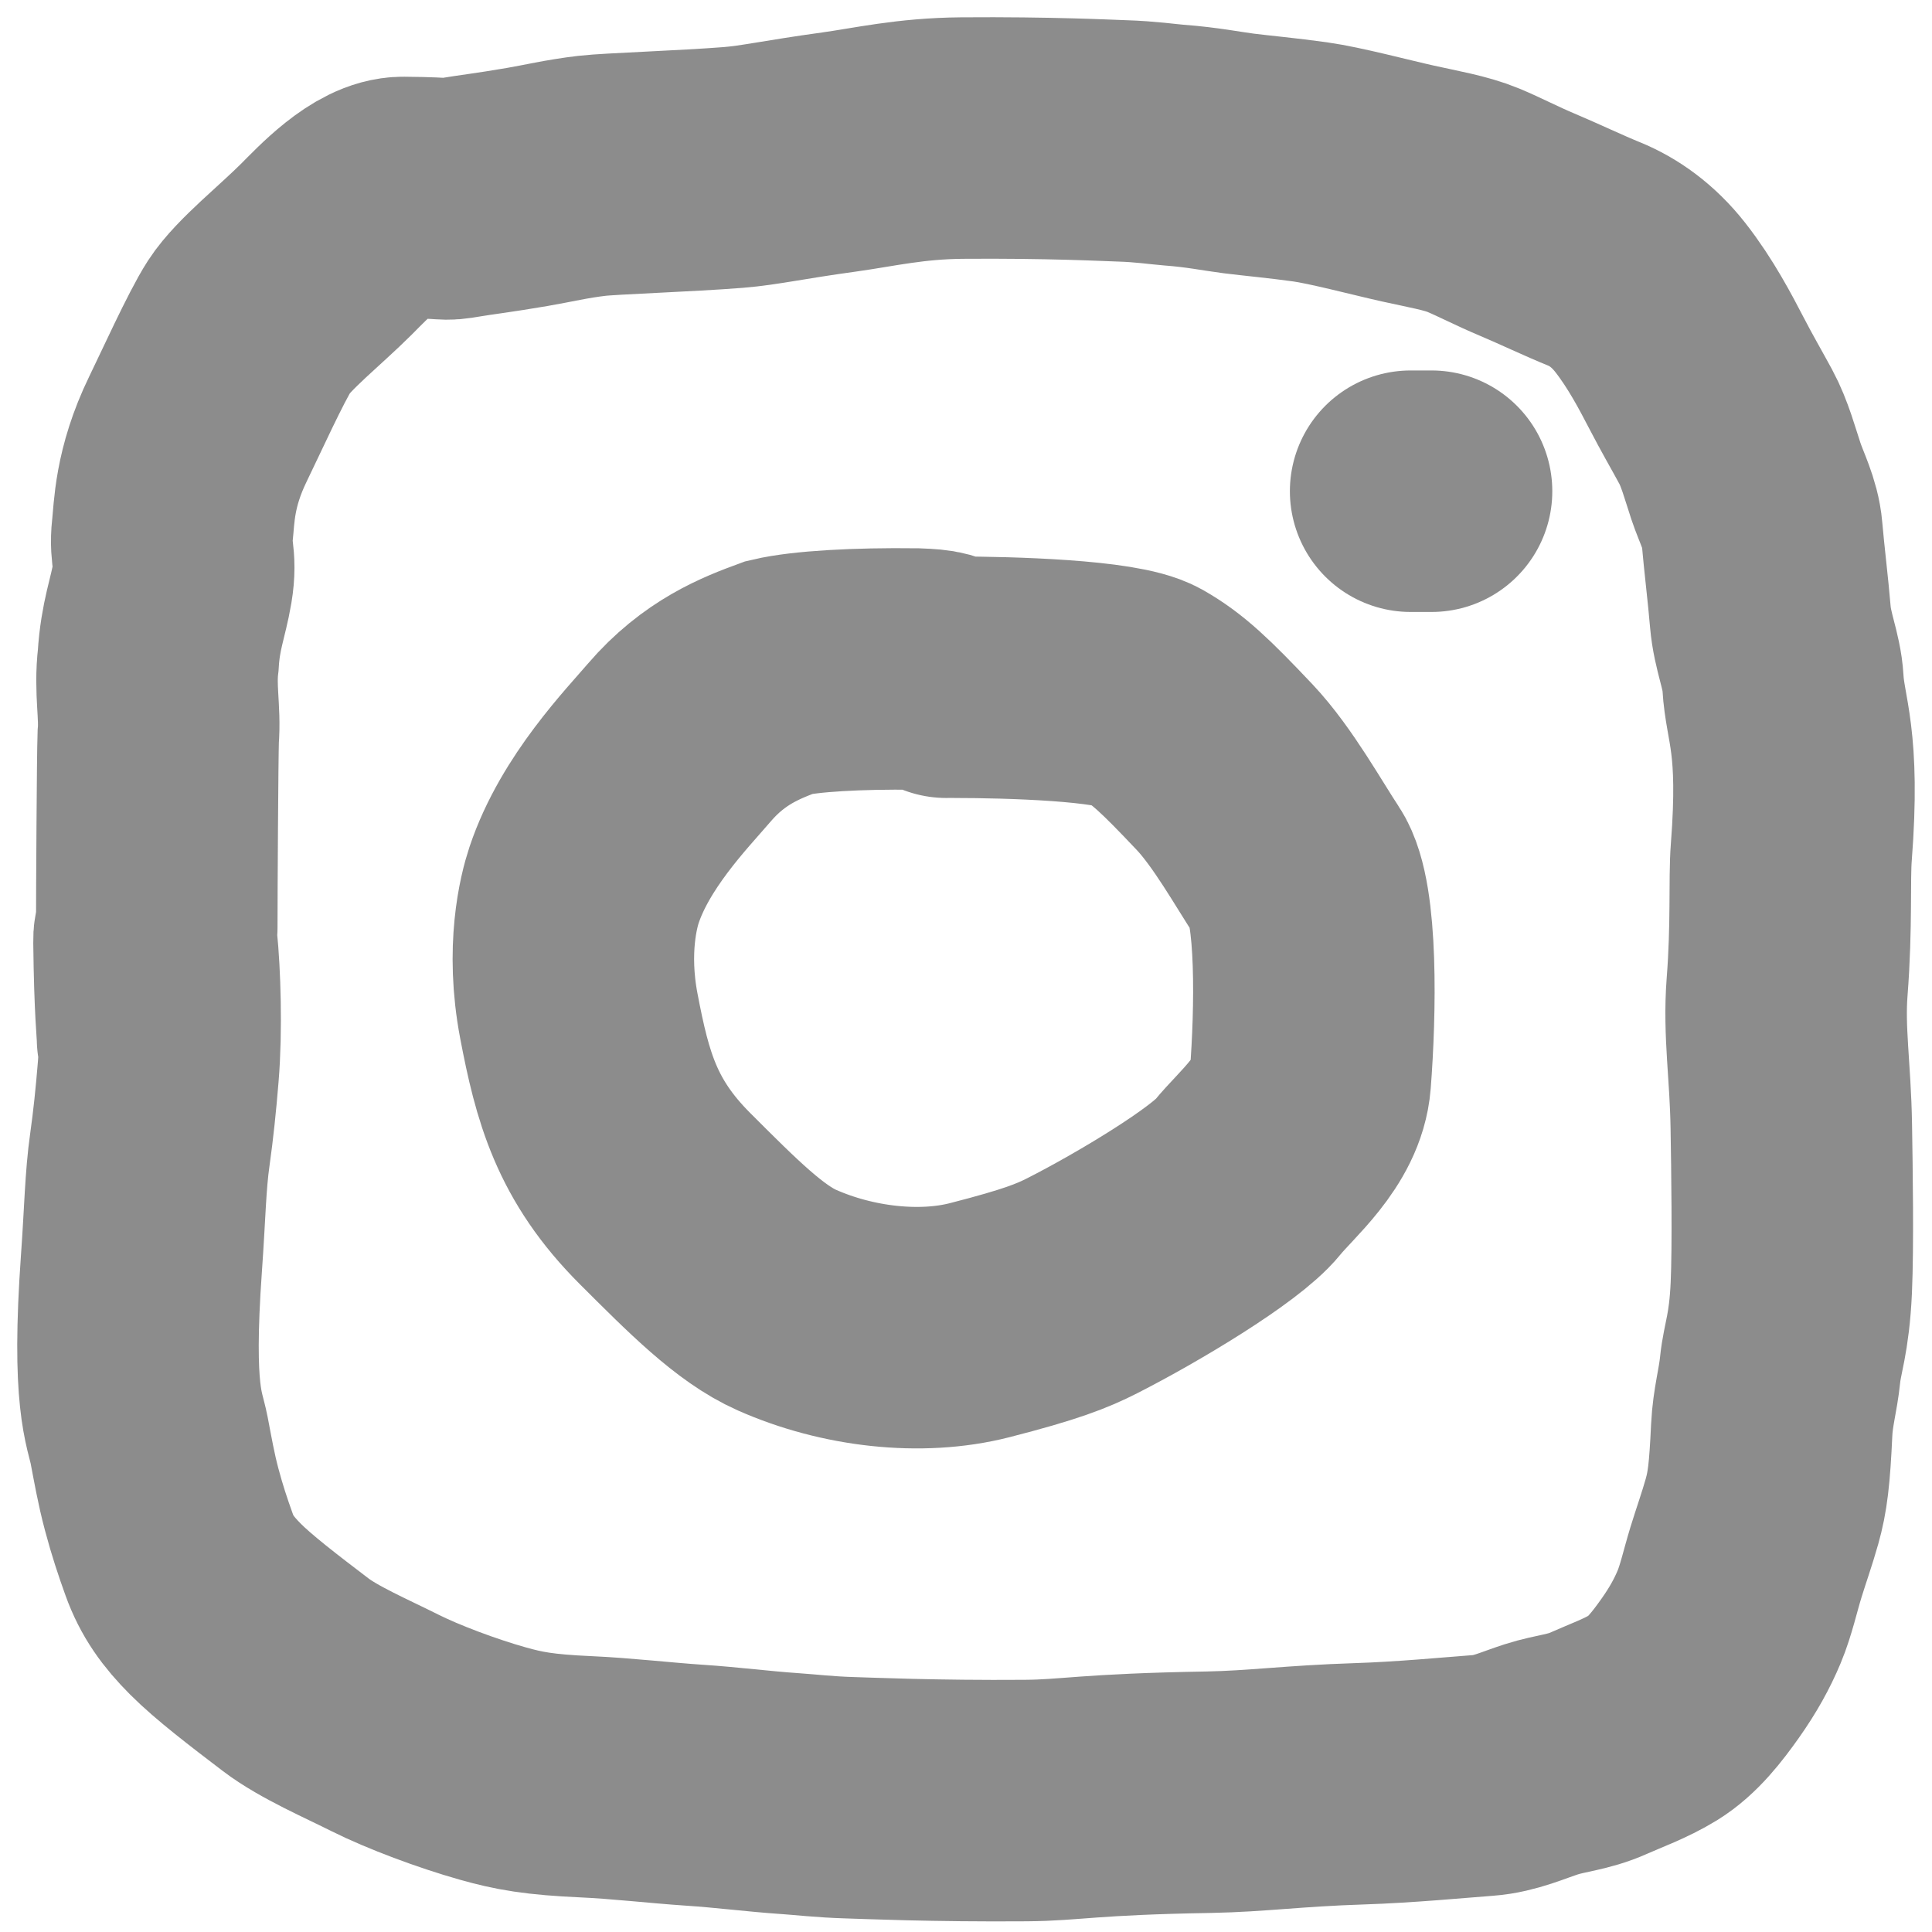 <?xml version="1.0" encoding="utf-8"?>
<svg xmlns="http://www.w3.org/2000/svg" fill="none" height="100%" overflow="visible" preserveAspectRatio="none" style="display: block;" viewBox="0 0 28 28" width="100%">
<g id="Frame 34">
<path d="M13.847 9.815C14.623 9.815 16.194 9.859 16.575 10.075C16.924 10.275 17.173 10.51 17.748 11.118C18.159 11.553 18.543 12.249 18.804 12.641C19.096 13.079 19.066 14.673 18.99 15.642C18.942 16.258 18.35 16.73 18.078 17.067C17.758 17.463 16.489 18.225 15.686 18.633C15.395 18.781 15.088 18.905 14.198 19.133C13.345 19.352 12.284 19.232 11.404 18.842C10.869 18.605 10.328 18.06 9.642 17.375C8.792 16.527 8.586 15.756 8.389 14.724C8.205 13.759 8.388 13.057 8.464 12.829C8.769 11.913 9.518 11.144 9.844 10.763C10.35 10.173 10.888 9.968 11.301 9.816C11.668 9.729 12.428 9.685 13.276 9.696C13.585 9.707 13.65 9.728 13.716 9.815" id="Vector 149" stroke="#8C8C8C" stroke-linecap="round" stroke-width="3.5"/>
<path d="M20.444 7.119H20.747" id="Vector 150" stroke="#8C8C8C" stroke-linecap="round" stroke-width="3.5"/>
<path d="M2.283 15.05C2.283 14.93 2.243 14.647 2.232 13.647C2.23 13.49 2.262 13.571 2.272 13.672C2.318 14.117 2.344 14.923 2.293 15.535C2.26 15.94 2.222 16.304 2.172 16.659C2.107 17.111 2.101 17.598 2.05 18.306C1.91 20.268 2.101 20.556 2.161 20.87C2.214 21.145 2.262 21.427 2.343 21.73C2.424 22.035 2.505 22.277 2.596 22.53C2.708 22.842 2.87 23.067 3.122 23.32C3.385 23.584 3.818 23.916 4.286 24.272C4.622 24.528 5.174 24.766 5.582 24.971C5.987 25.174 6.632 25.415 7.14 25.558C7.52 25.665 7.809 25.72 8.506 25.751C8.985 25.772 9.59 25.841 10.056 25.872C10.544 25.904 10.987 25.963 11.443 25.994C11.656 26.008 11.959 26.044 12.312 26.054C12.568 26.061 13.531 26.105 14.867 26.095C15.525 26.09 15.766 26.004 17.521 25.974C18.216 25.961 18.742 25.883 19.701 25.852C20.362 25.831 21.09 25.761 21.505 25.73C21.807 25.708 22.083 25.579 22.336 25.498C22.622 25.406 22.872 25.397 23.166 25.265C23.412 25.155 23.702 25.053 23.966 24.891C24.235 24.725 24.451 24.446 24.644 24.173C24.828 23.912 24.958 23.677 25.06 23.433C25.159 23.197 25.222 22.908 25.303 22.644C25.378 22.399 25.465 22.158 25.536 21.905C25.616 21.62 25.647 21.369 25.677 20.722C25.693 20.392 25.768 20.154 25.799 19.85C25.83 19.539 25.93 19.343 25.961 18.661C25.988 18.059 25.971 16.936 25.961 16.328C25.948 15.514 25.85 14.953 25.9 14.305C25.97 13.405 25.93 12.743 25.961 12.351C26.087 10.723 25.87 10.435 25.84 9.89C25.822 9.577 25.688 9.302 25.657 8.937C25.627 8.571 25.567 8.087 25.536 7.723C25.513 7.45 25.384 7.216 25.303 6.973C25.216 6.712 25.142 6.427 25.01 6.183C24.883 5.948 24.737 5.698 24.585 5.404C24.428 5.102 24.211 4.686 23.917 4.311C23.668 3.993 23.381 3.794 23.107 3.682C22.809 3.561 22.451 3.39 22.136 3.257C21.838 3.132 21.599 3.005 21.356 2.903C21.102 2.797 20.77 2.741 20.405 2.66C19.998 2.569 19.353 2.397 18.987 2.346C18.603 2.292 18.198 2.255 17.954 2.224C17.708 2.193 17.429 2.134 17.014 2.103C16.859 2.091 16.599 2.052 16.265 2.042C16.07 2.036 15.208 1.991 13.943 2.001C13.195 2.007 12.673 2.132 12.155 2.204C11.367 2.312 11.011 2.396 10.626 2.427C9.941 2.481 8.844 2.517 8.581 2.548C8.212 2.591 7.933 2.66 7.639 2.71C7.149 2.794 6.9 2.821 6.657 2.862C6.389 2.907 6.591 2.868 5.846 2.862C5.444 2.859 4.971 3.371 4.73 3.612C4.358 3.984 3.818 4.413 3.614 4.728C3.425 5.019 3.042 5.863 2.869 6.217C2.522 6.931 2.528 7.432 2.497 7.705C2.461 8.025 2.558 8.086 2.497 8.45C2.436 8.815 2.324 9.061 2.293 9.566C2.242 9.992 2.324 10.32 2.293 10.682C2.283 10.964 2.272 12.944 2.272 13.44" id="Vector 158" stroke="#8C8C8C" stroke-linecap="round" stroke-width="3.5"/>
</g>
</svg>